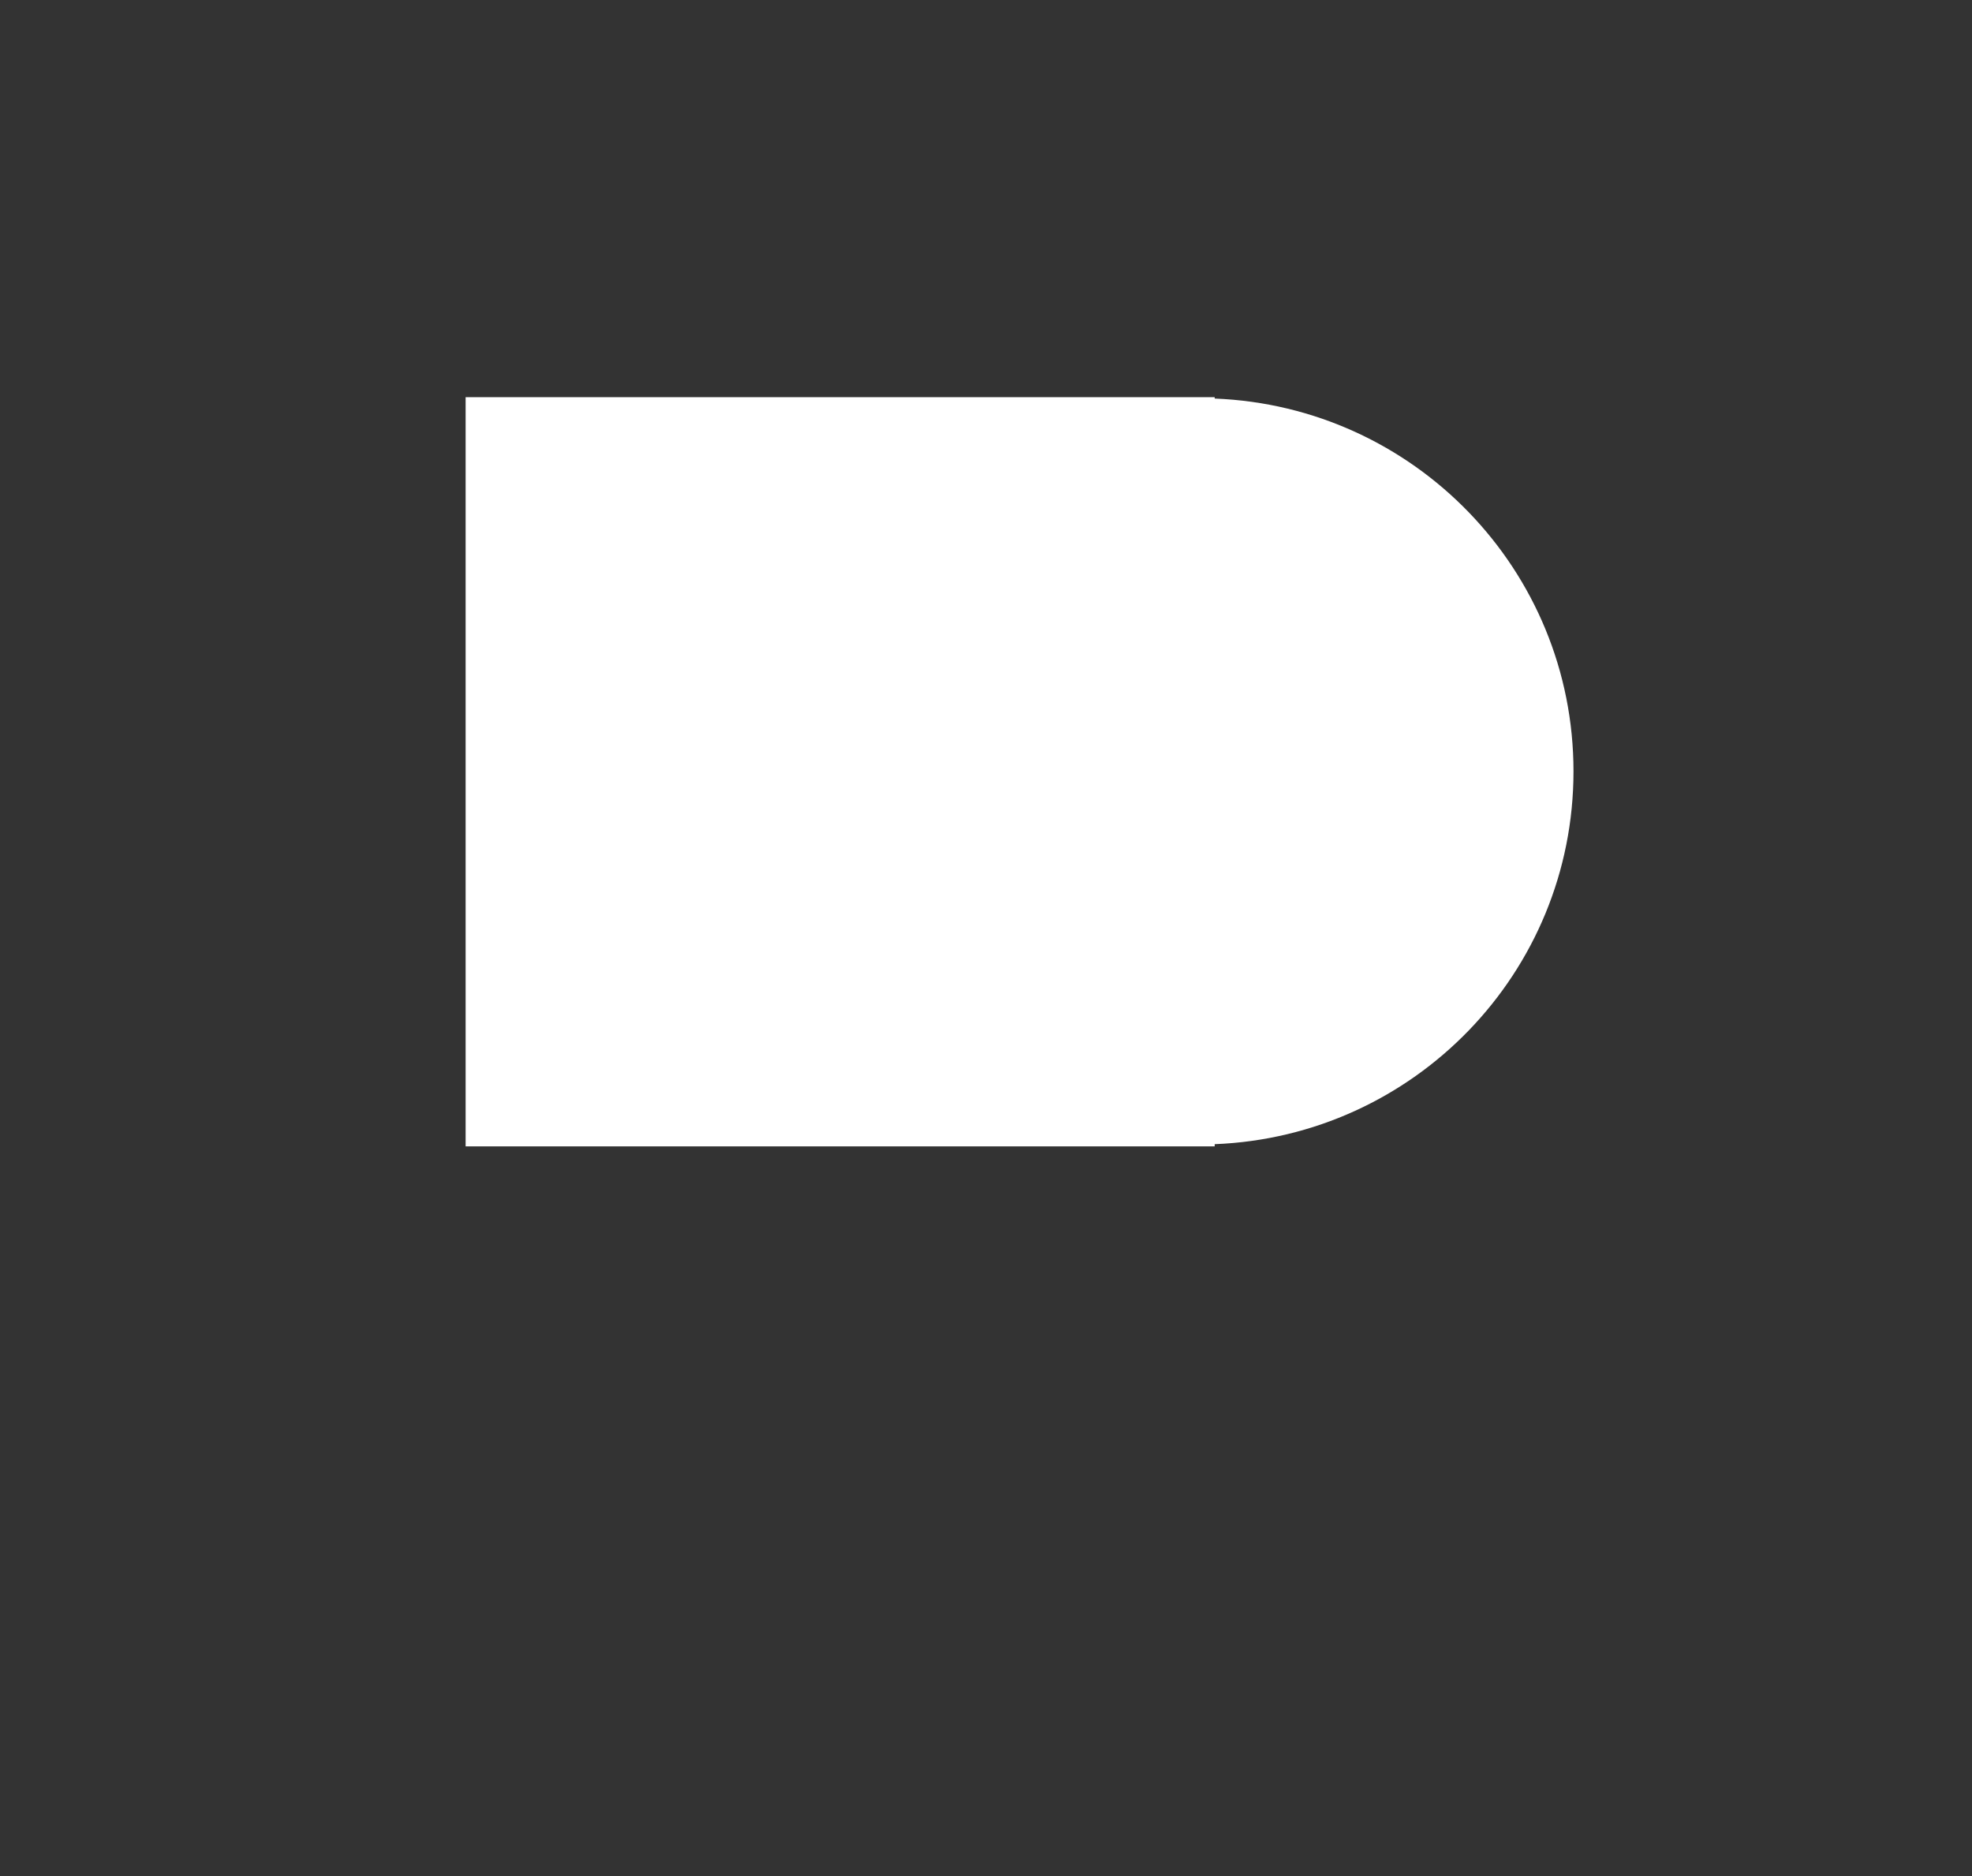 <?xml version="1.0" encoding="UTF-8"?> <svg xmlns="http://www.w3.org/2000/svg" width="144" height="137" viewBox="0 0 144 137" fill="none"><rect x="0" y="0" width="144" height="137" fill="#333333" stroke="none"/><path d="M114.9 56.32C114.9 41.62 103.26 29.67 88.7 29.1V29H34V83.7H88.7V83.54C103.26 82.97 114.9 71.02 114.9 56.32Z" fill="white"></path></svg> 